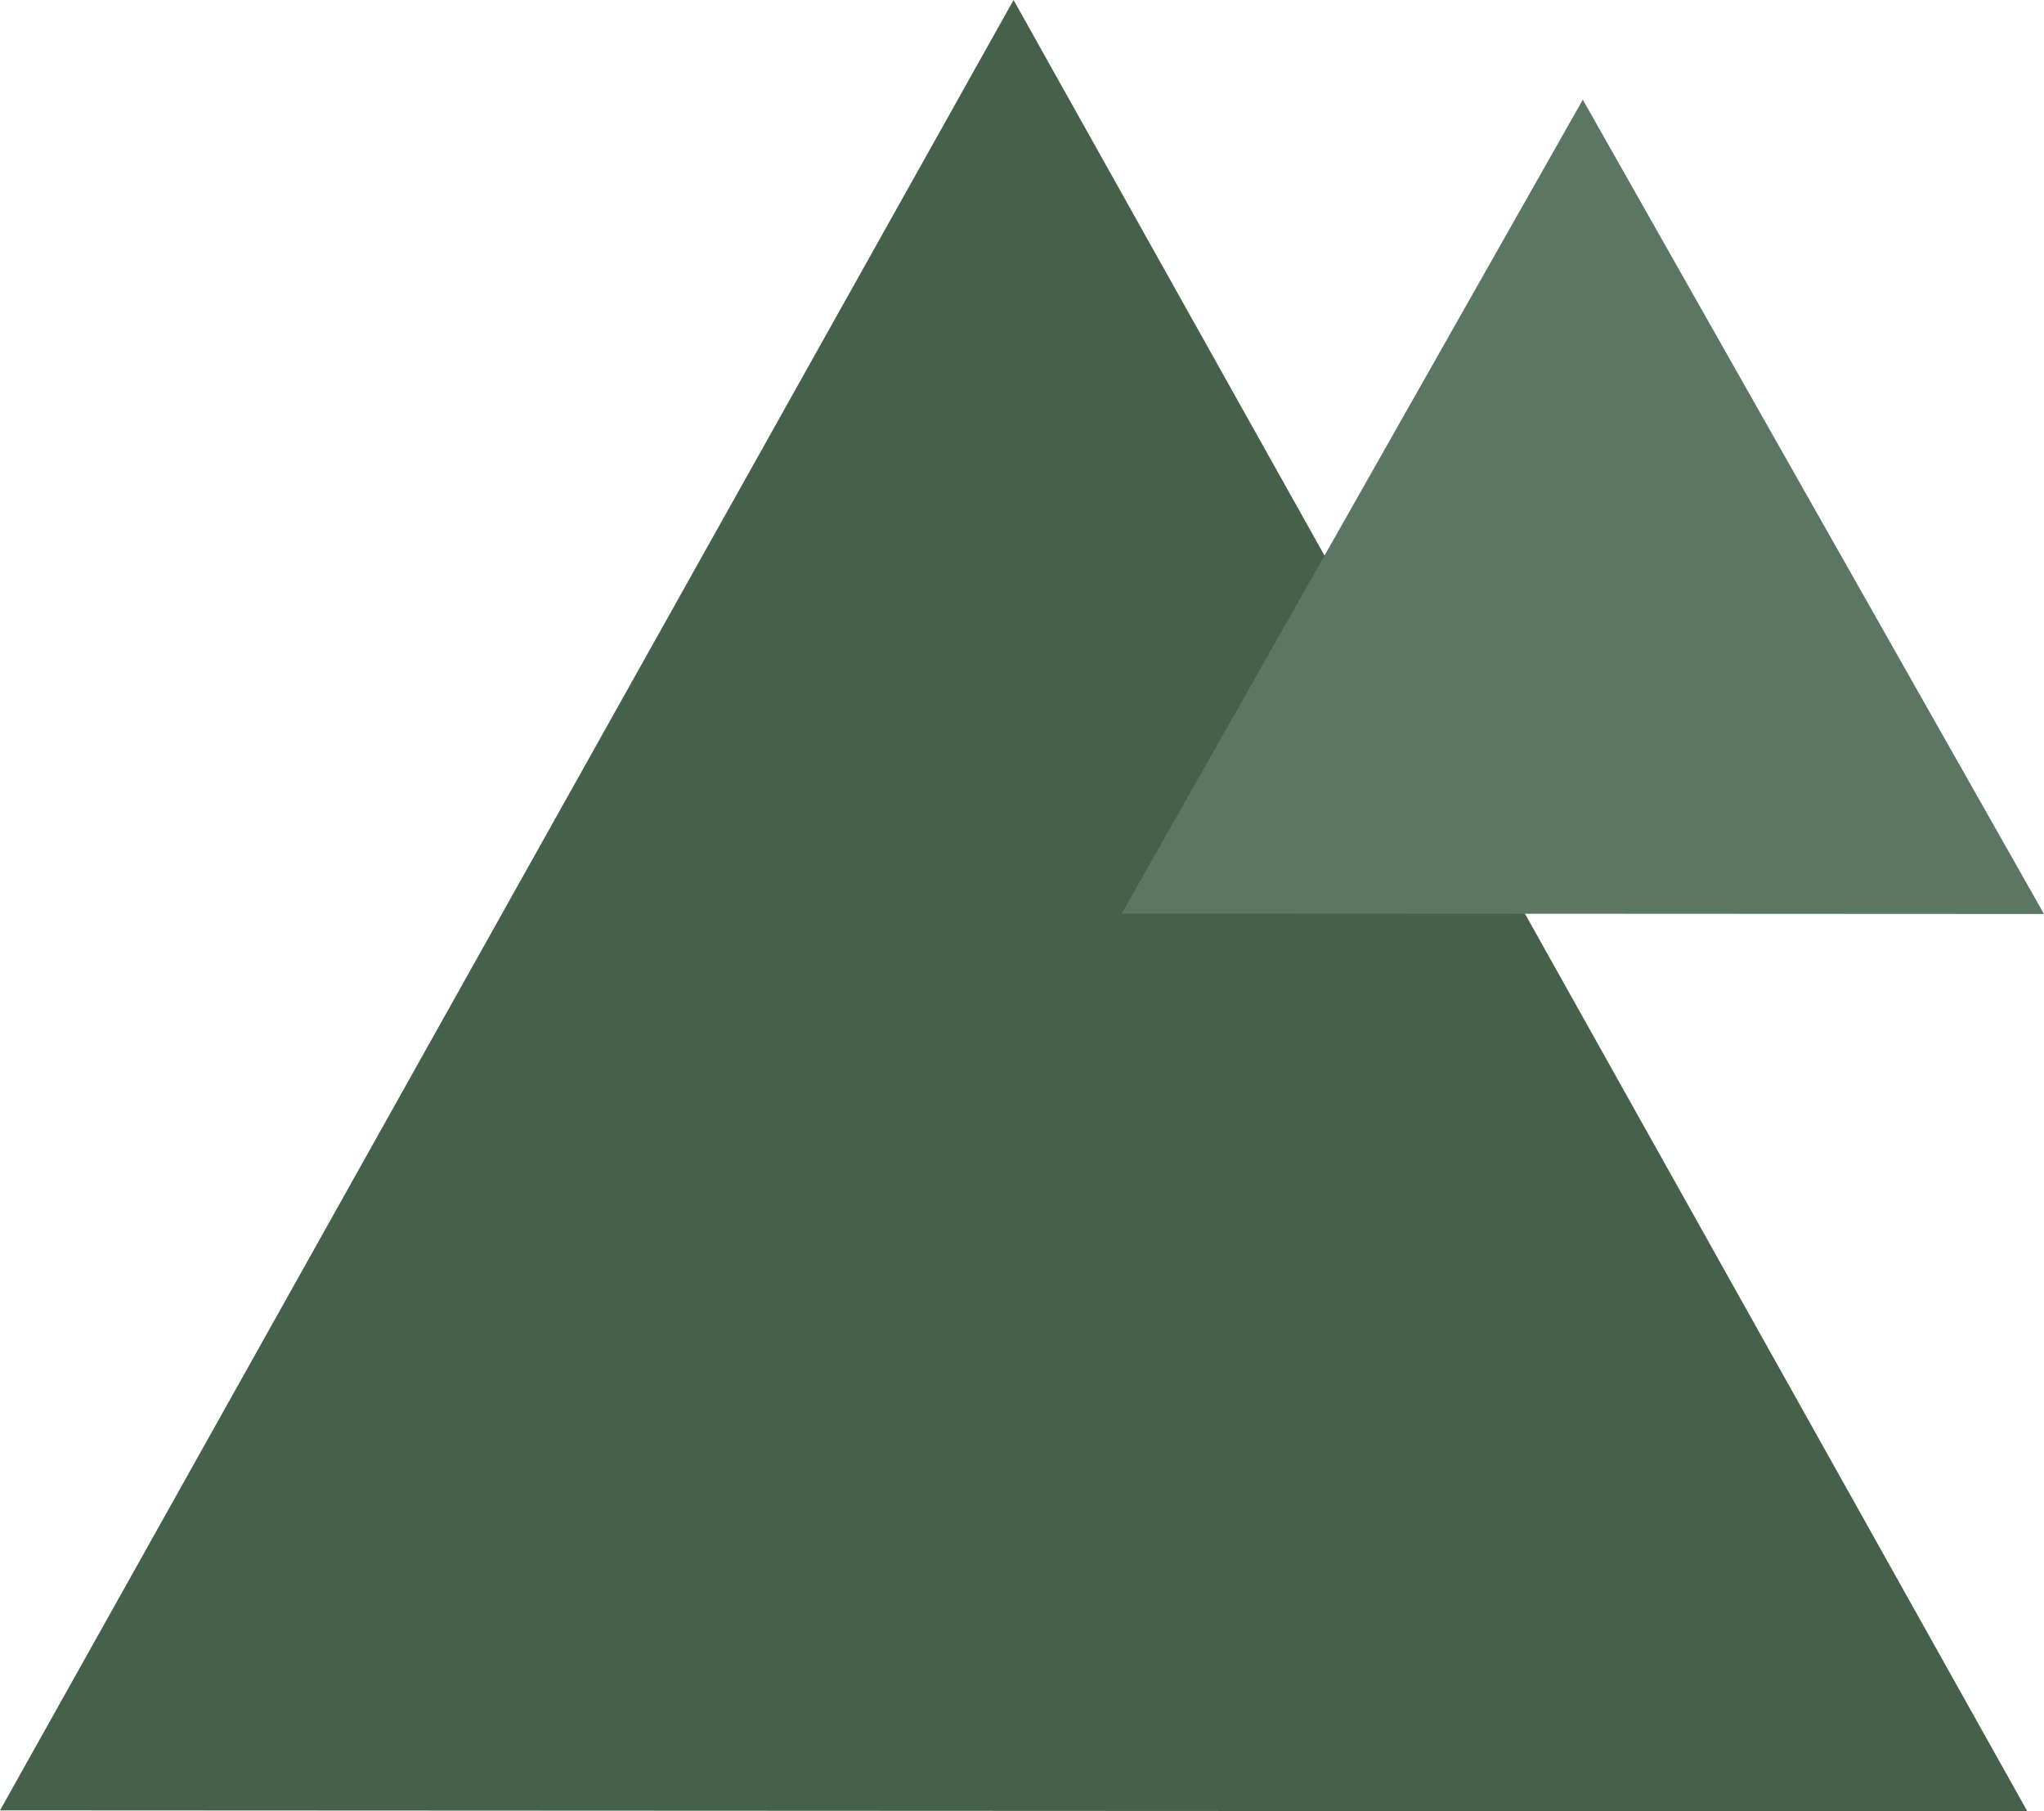 <svg xmlns="http://www.w3.org/2000/svg" width="246" height="218" viewBox="0 0 246 218">
  <g fill="none" fill-rule="evenodd">
    <polygon fill="#466149" points="121.984 0 0 217.882 244 218"/>
    <polygon fill="#5B7662" points="135 109.945 246 110 190.494 12"/>
  </g>
</svg>
